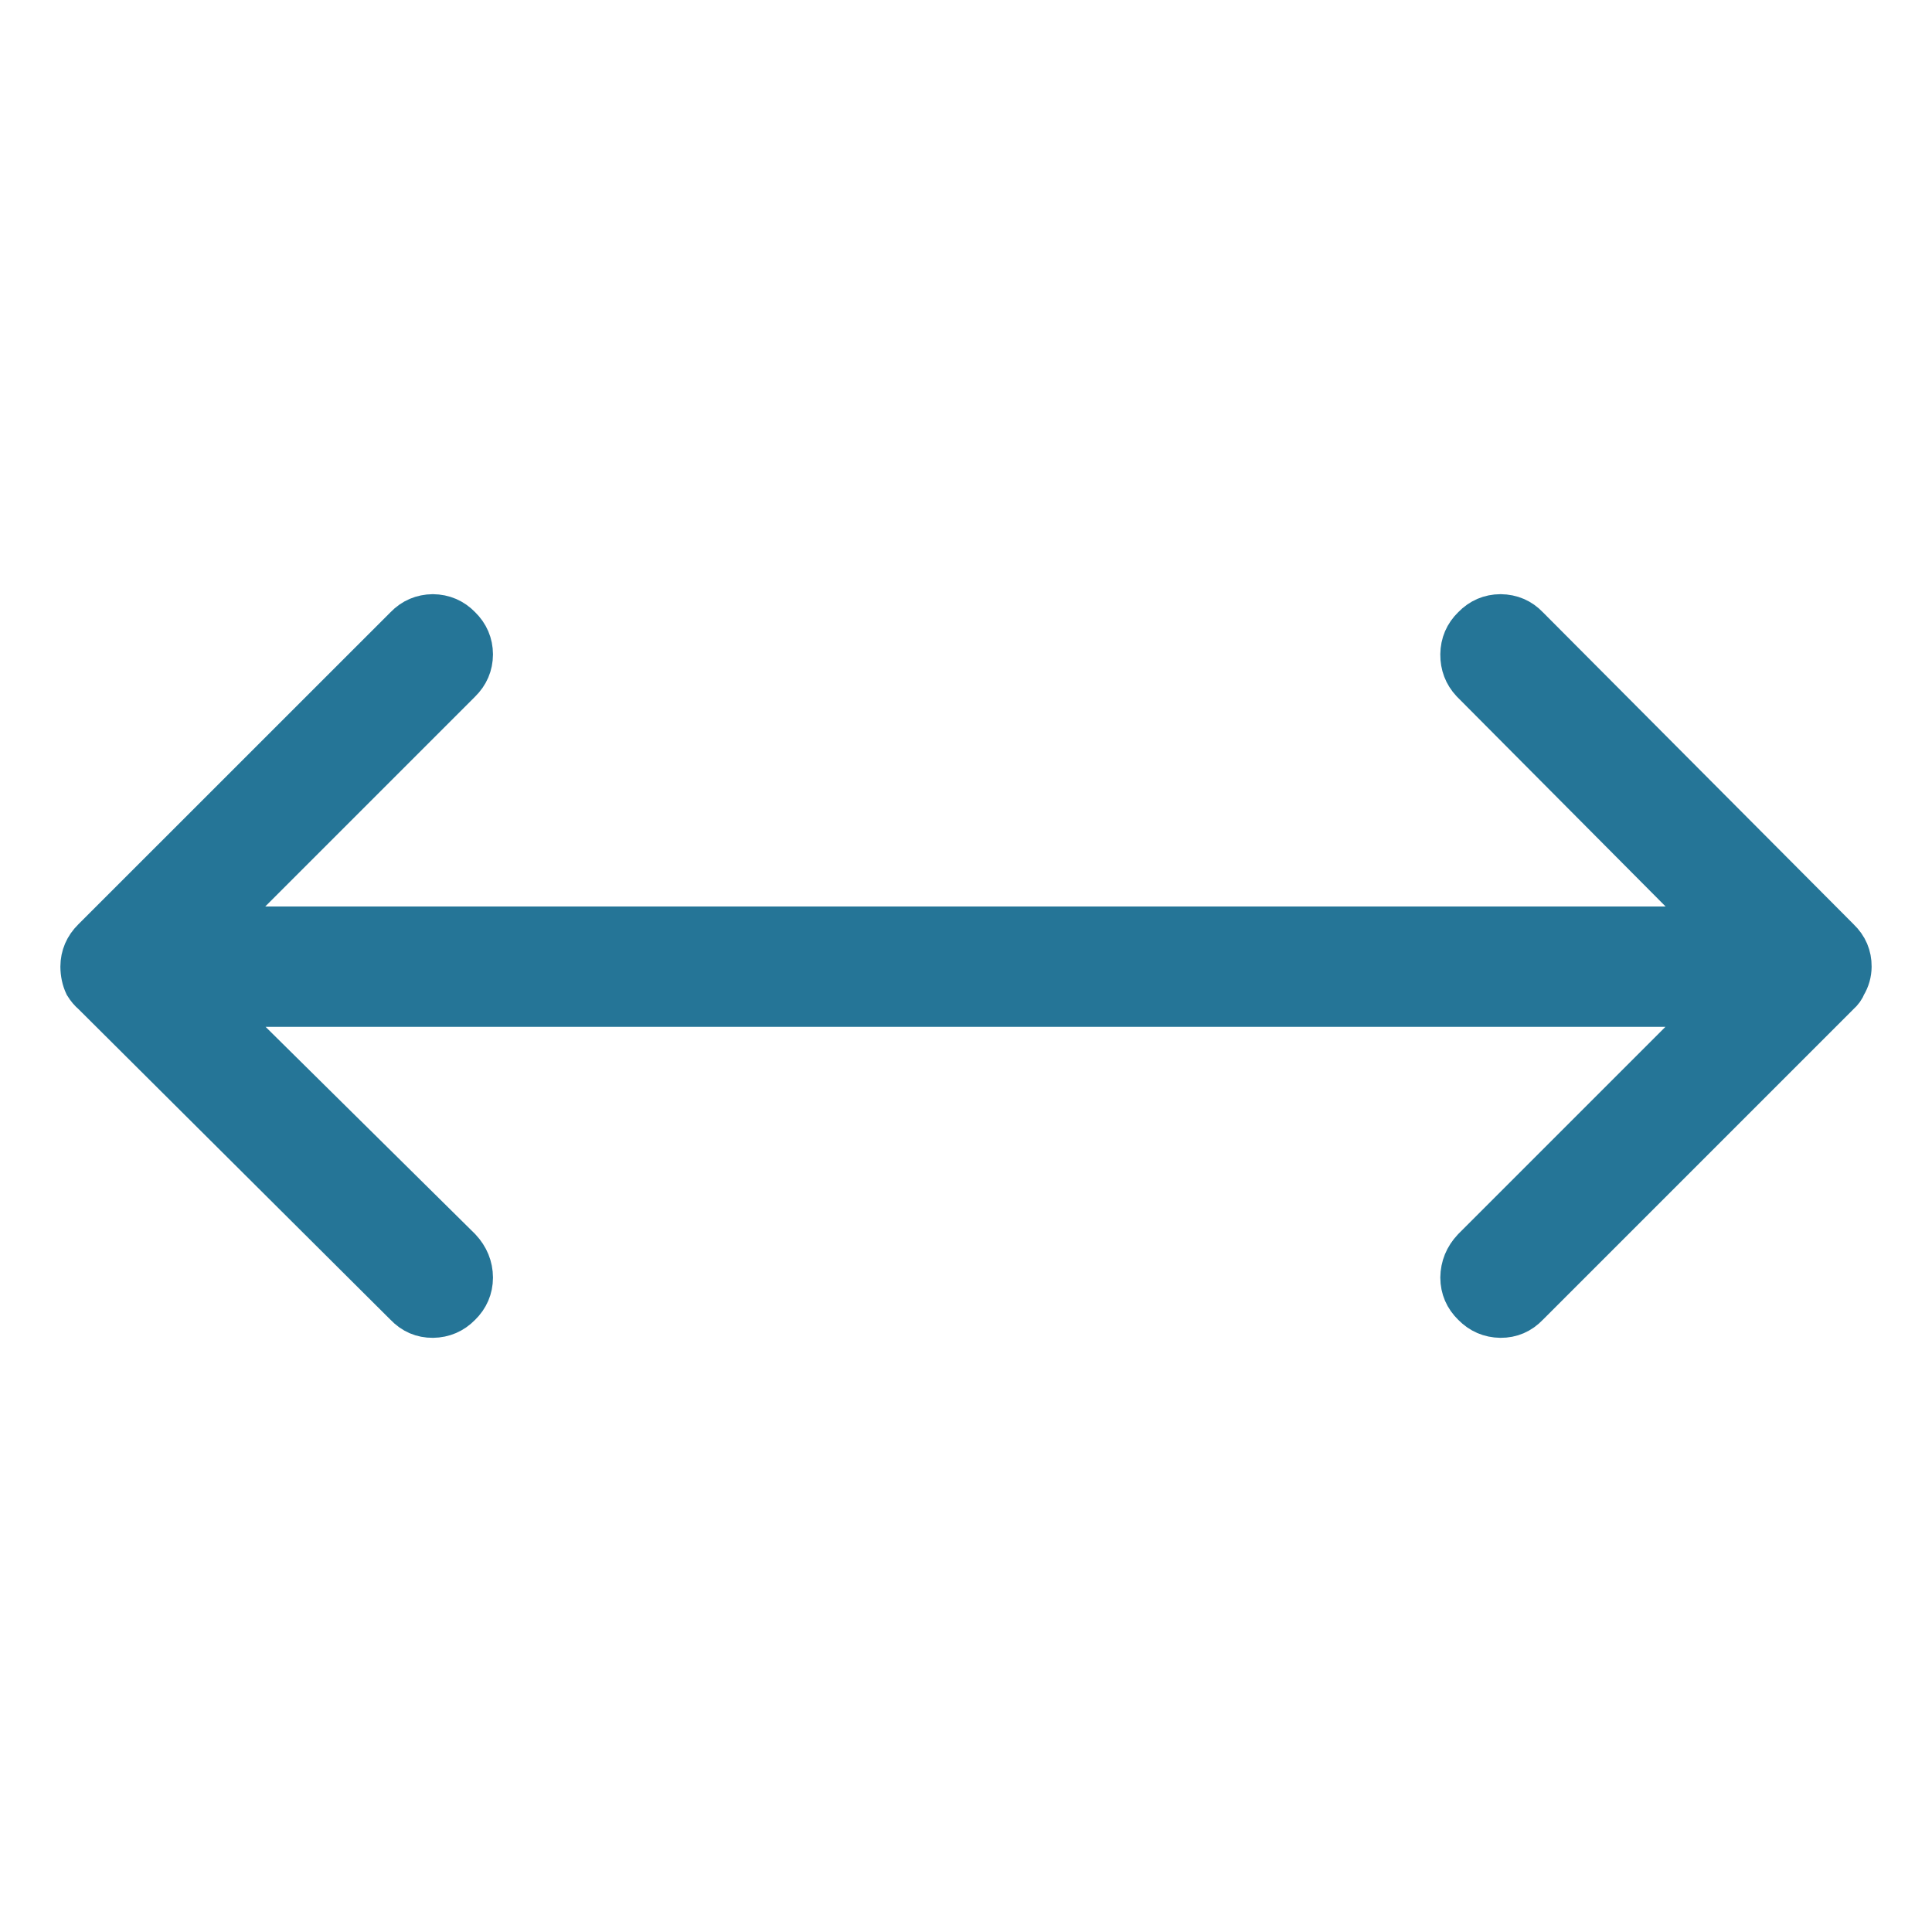 <svg width="24" height="24" viewBox="0 0 24 24" fill="none" xmlns="http://www.w3.org/2000/svg">
<path fill-rule="evenodd" clip-rule="evenodd" d="M22.851 11.66L18.988 7.781C18.894 7.682 18.778 7.633 18.64 7.631C18.504 7.632 18.388 7.682 18.292 7.781C18.193 7.877 18.144 7.993 18.142 8.129C18.141 8.264 18.185 8.38 18.275 8.477L21.292 11.511H13.427H10.907H7.532H6.537H11.518H10.398H2.691L5.725 8.477C5.823 8.381 5.873 8.265 5.874 8.129C5.873 7.993 5.823 7.877 5.725 7.781C5.629 7.682 5.513 7.633 5.377 7.631C5.241 7.633 5.124 7.682 5.029 7.781L1.149 11.66C1.051 11.757 1.001 11.873 1 12.008C1.001 12.092 1.017 12.17 1.05 12.24C1.077 12.284 1.11 12.323 1.149 12.356L5.029 16.219C5.125 16.32 5.241 16.37 5.377 16.369C5.513 16.367 5.629 16.317 5.725 16.219C5.823 16.123 5.873 16.007 5.874 15.871C5.873 15.733 5.823 15.611 5.725 15.506L2.691 12.506H10.958H6.537H7.532H12.261H21.292L18.292 15.506C18.193 15.611 18.144 15.733 18.142 15.871C18.143 16.007 18.193 16.123 18.292 16.219C18.388 16.317 18.504 16.367 18.64 16.369C18.775 16.37 18.892 16.32 18.988 16.219L22.851 12.356C22.89 12.322 22.917 12.284 22.934 12.24C22.977 12.169 22.999 12.092 23 12.008C23.001 11.873 22.952 11.757 22.851 11.66Z" fill="#257597"/>
<path d="M22.851 11.66L18.988 7.781C18.894 7.682 18.778 7.633 18.64 7.631C18.504 7.632 18.388 7.682 18.292 7.781C18.193 7.877 18.144 7.993 18.142 8.129C18.141 8.264 18.185 8.38 18.275 8.477L21.292 11.511H13.427H10.907H7.532H6.537H11.518H10.398H2.691L5.725 8.477C5.823 8.381 5.873 8.265 5.874 8.129C5.873 7.993 5.823 7.877 5.725 7.781C5.629 7.682 5.513 7.633 5.377 7.631C5.241 7.633 5.124 7.682 5.029 7.781L1.149 11.66C1.051 11.757 1.001 11.873 1 12.008C1.001 12.092 1.017 12.17 1.05 12.24C1.077 12.284 1.11 12.323 1.149 12.356L5.029 16.219C5.125 16.32 5.241 16.37 5.377 16.369C5.513 16.367 5.629 16.317 5.725 16.219C5.823 16.123 5.873 16.007 5.874 15.871C5.873 15.733 5.823 15.611 5.725 15.506L2.691 12.506H10.958H6.537H7.532H12.261H21.292L18.292 15.506C18.193 15.611 18.144 15.733 18.142 15.871C18.143 16.007 18.193 16.123 18.292 16.219C18.388 16.317 18.504 16.367 18.64 16.369C18.775 16.37 18.892 16.32 18.988 16.219L22.851 12.356C22.89 12.322 22.917 12.284 22.934 12.24C22.977 12.169 22.999 12.092 23 12.008C23.001 11.873 22.952 11.757 22.851 11.66" stroke="#257597" stroke-width="0.5"/>
</svg>
